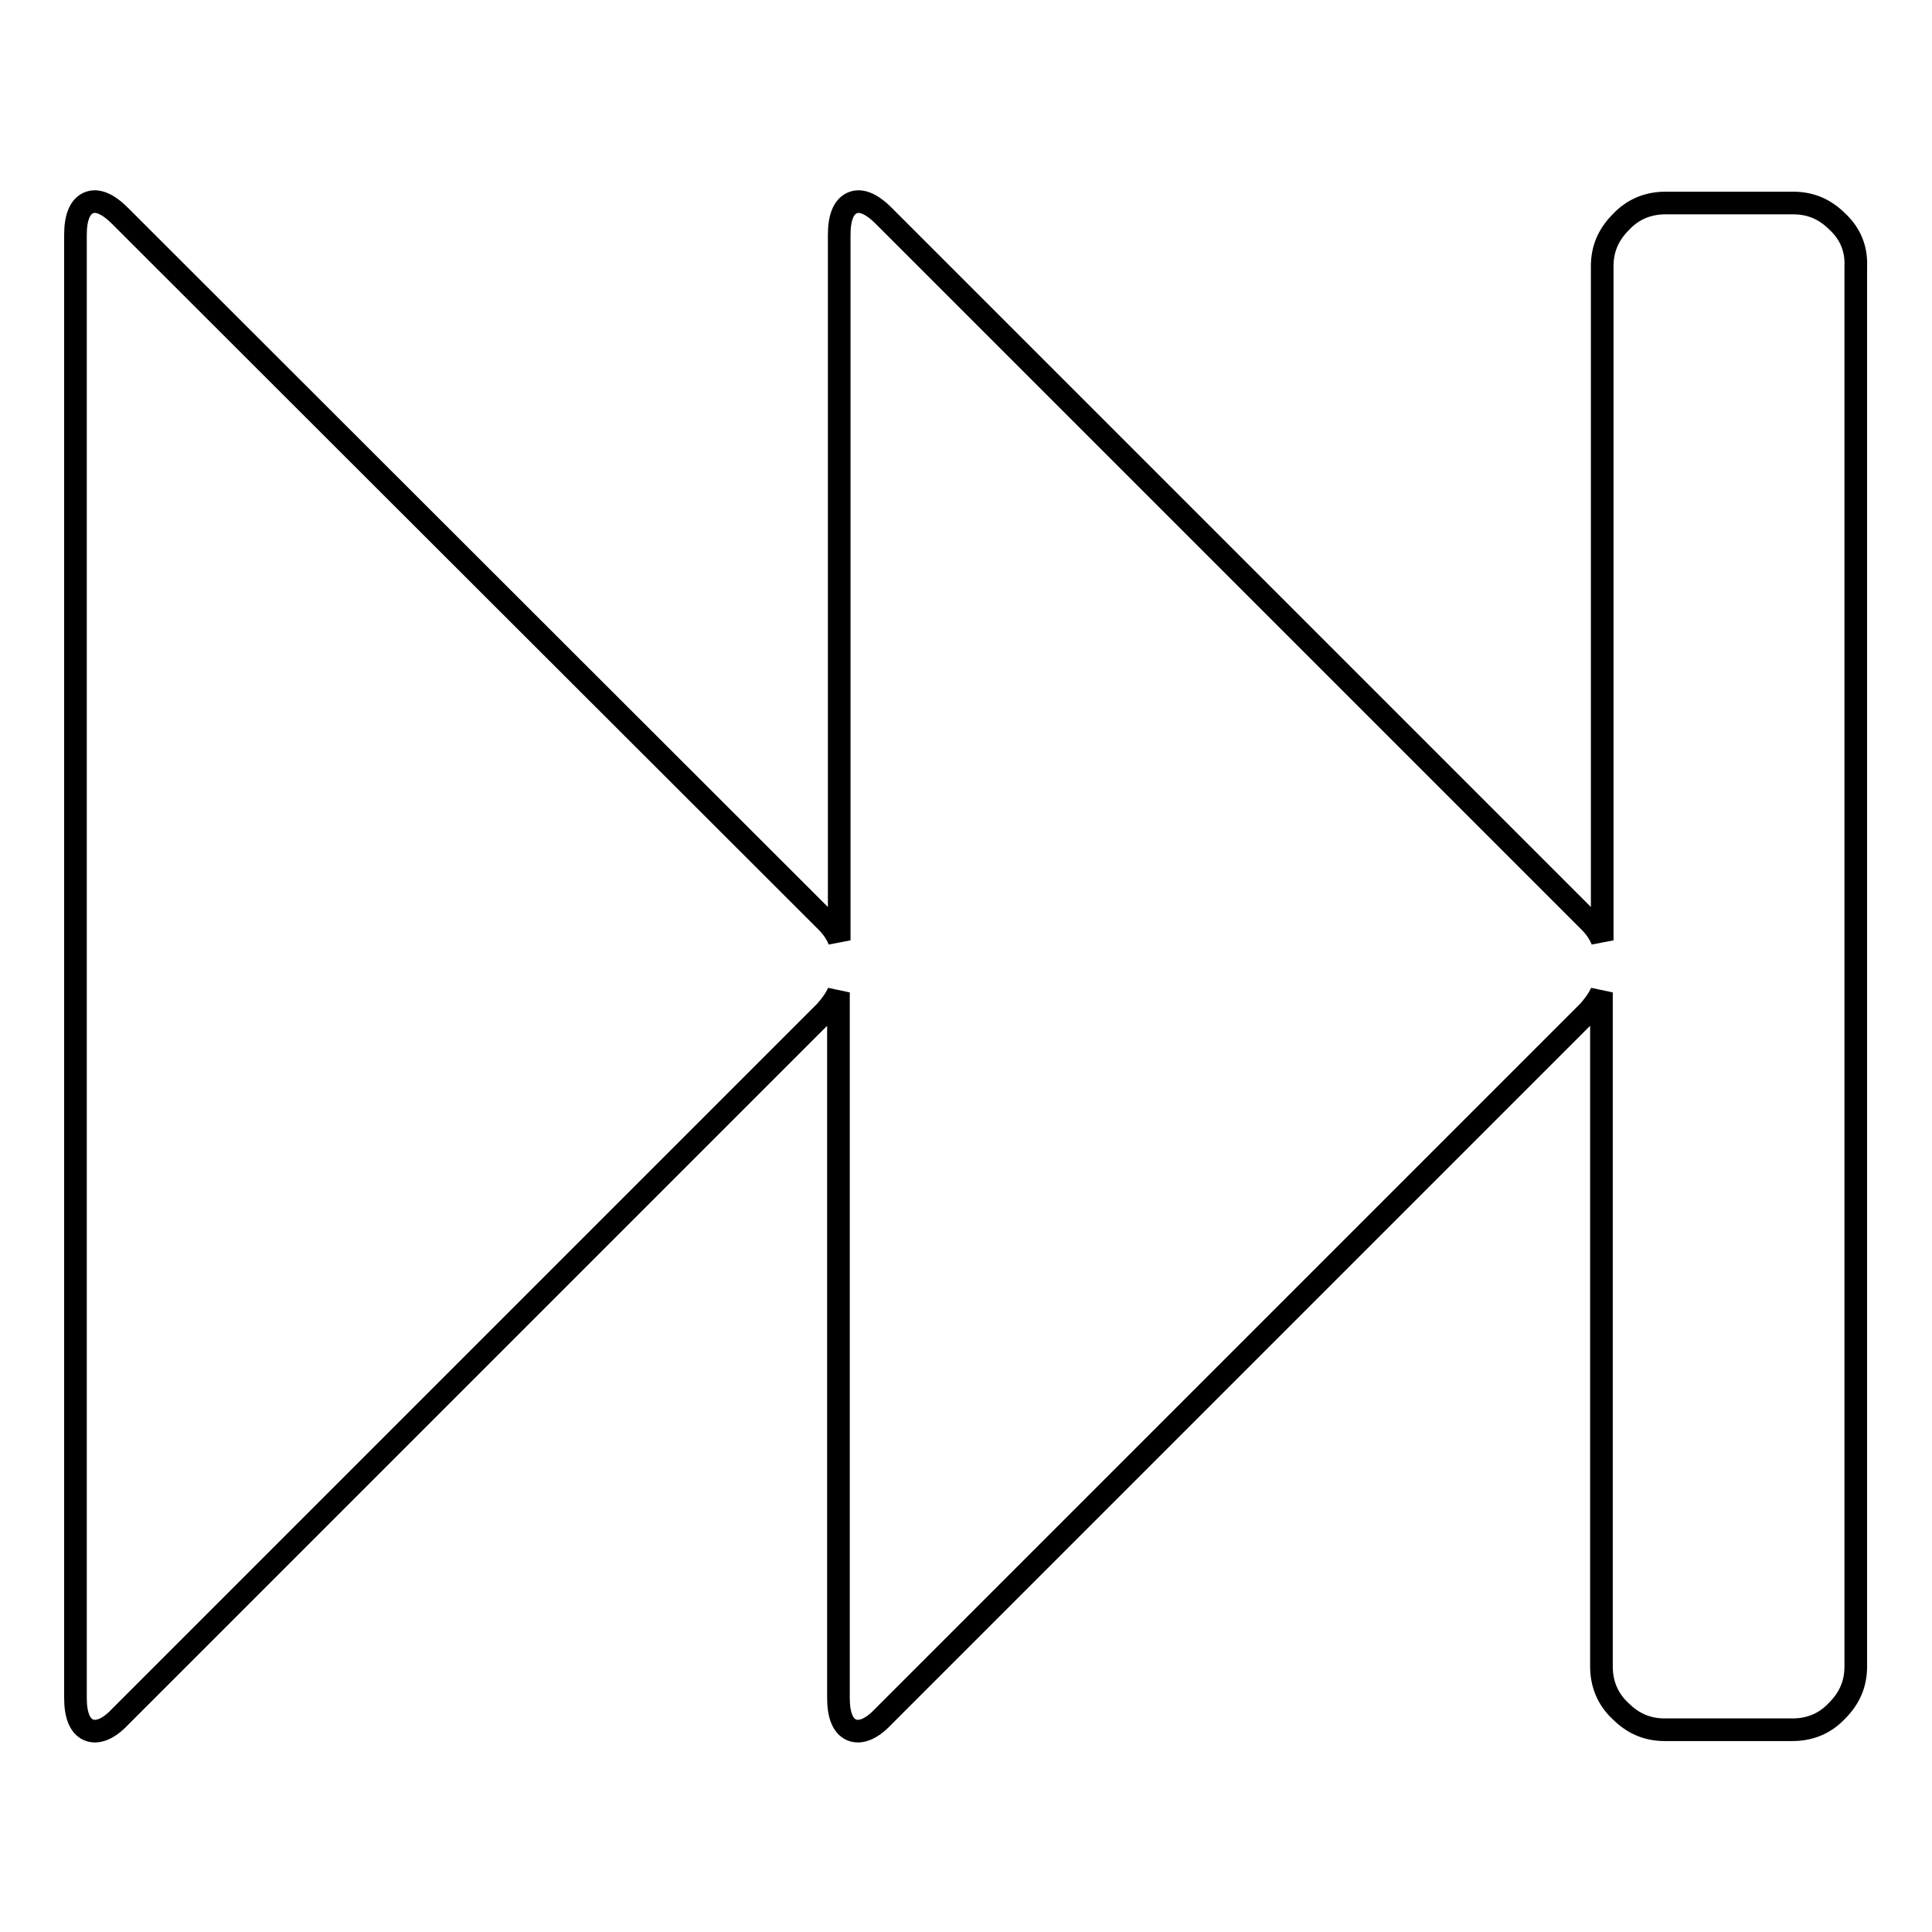 <?xml version="1.0" encoding="utf-8"?>
<!-- Svg Vector Icons : http://www.onlinewebfonts.com/icon -->
<!DOCTYPE svg PUBLIC "-//W3C//DTD SVG 1.1//EN" "http://www.w3.org/Graphics/SVG/1.1/DTD/svg11.dtd">
<svg version="1.1" xmlns="http://www.w3.org/2000/svg" xmlns:xlink="http://www.w3.org/1999/xlink" x="0px" y="0px" viewBox="0 0 256 256" enable-background="new 0 0 256 256" xml:space="preserve">
<g><g><g><path stroke-width="3" fill-opacity="0" stroke="#000000"  d="M243.5,29.4c-1.7-1.7-3.6-2.5-5.9-2.5h-16.9c-2.3,0-4.3,0.8-5.9,2.5c-1.7,1.7-2.5,3.6-2.5,5.9v89.3c-0.4-1-1-1.8-1.7-2.5l-93.5-93.5c-1.7-1.7-3.1-2.2-4.2-1.7c-1.1,0.5-1.7,1.9-1.7,4.2v93.5c-0.4-1-1-1.8-1.7-2.5L15.9,28.6c-1.7-1.7-3.1-2.2-4.2-1.7c-1.1,0.5-1.7,1.9-1.7,4.2v193.9c0,2.3,0.6,3.7,1.7,4.2c1.1,0.5,2.6,0,4.2-1.7l93.5-93.5c0.7-0.8,1.3-1.6,1.7-2.5v93.5c0,2.3,0.6,3.7,1.7,4.2c1.1,0.5,2.6,0,4.2-1.7l93.5-93.5c0.7-0.8,1.3-1.6,1.7-2.5v89.3c0,2.3,0.8,4.3,2.5,5.9c1.7,1.7,3.6,2.5,5.9,2.5h16.9c2.3,0,4.3-0.8,5.9-2.5c1.7-1.7,2.5-3.6,2.5-5.9V35.3C246,33,245.2,31,243.5,29.4z"/></g><g></g><g></g><g></g><g></g><g></g><g></g><g></g><g></g><g></g><g></g><g></g><g></g><g></g><g></g><g></g></g></g>
</svg>